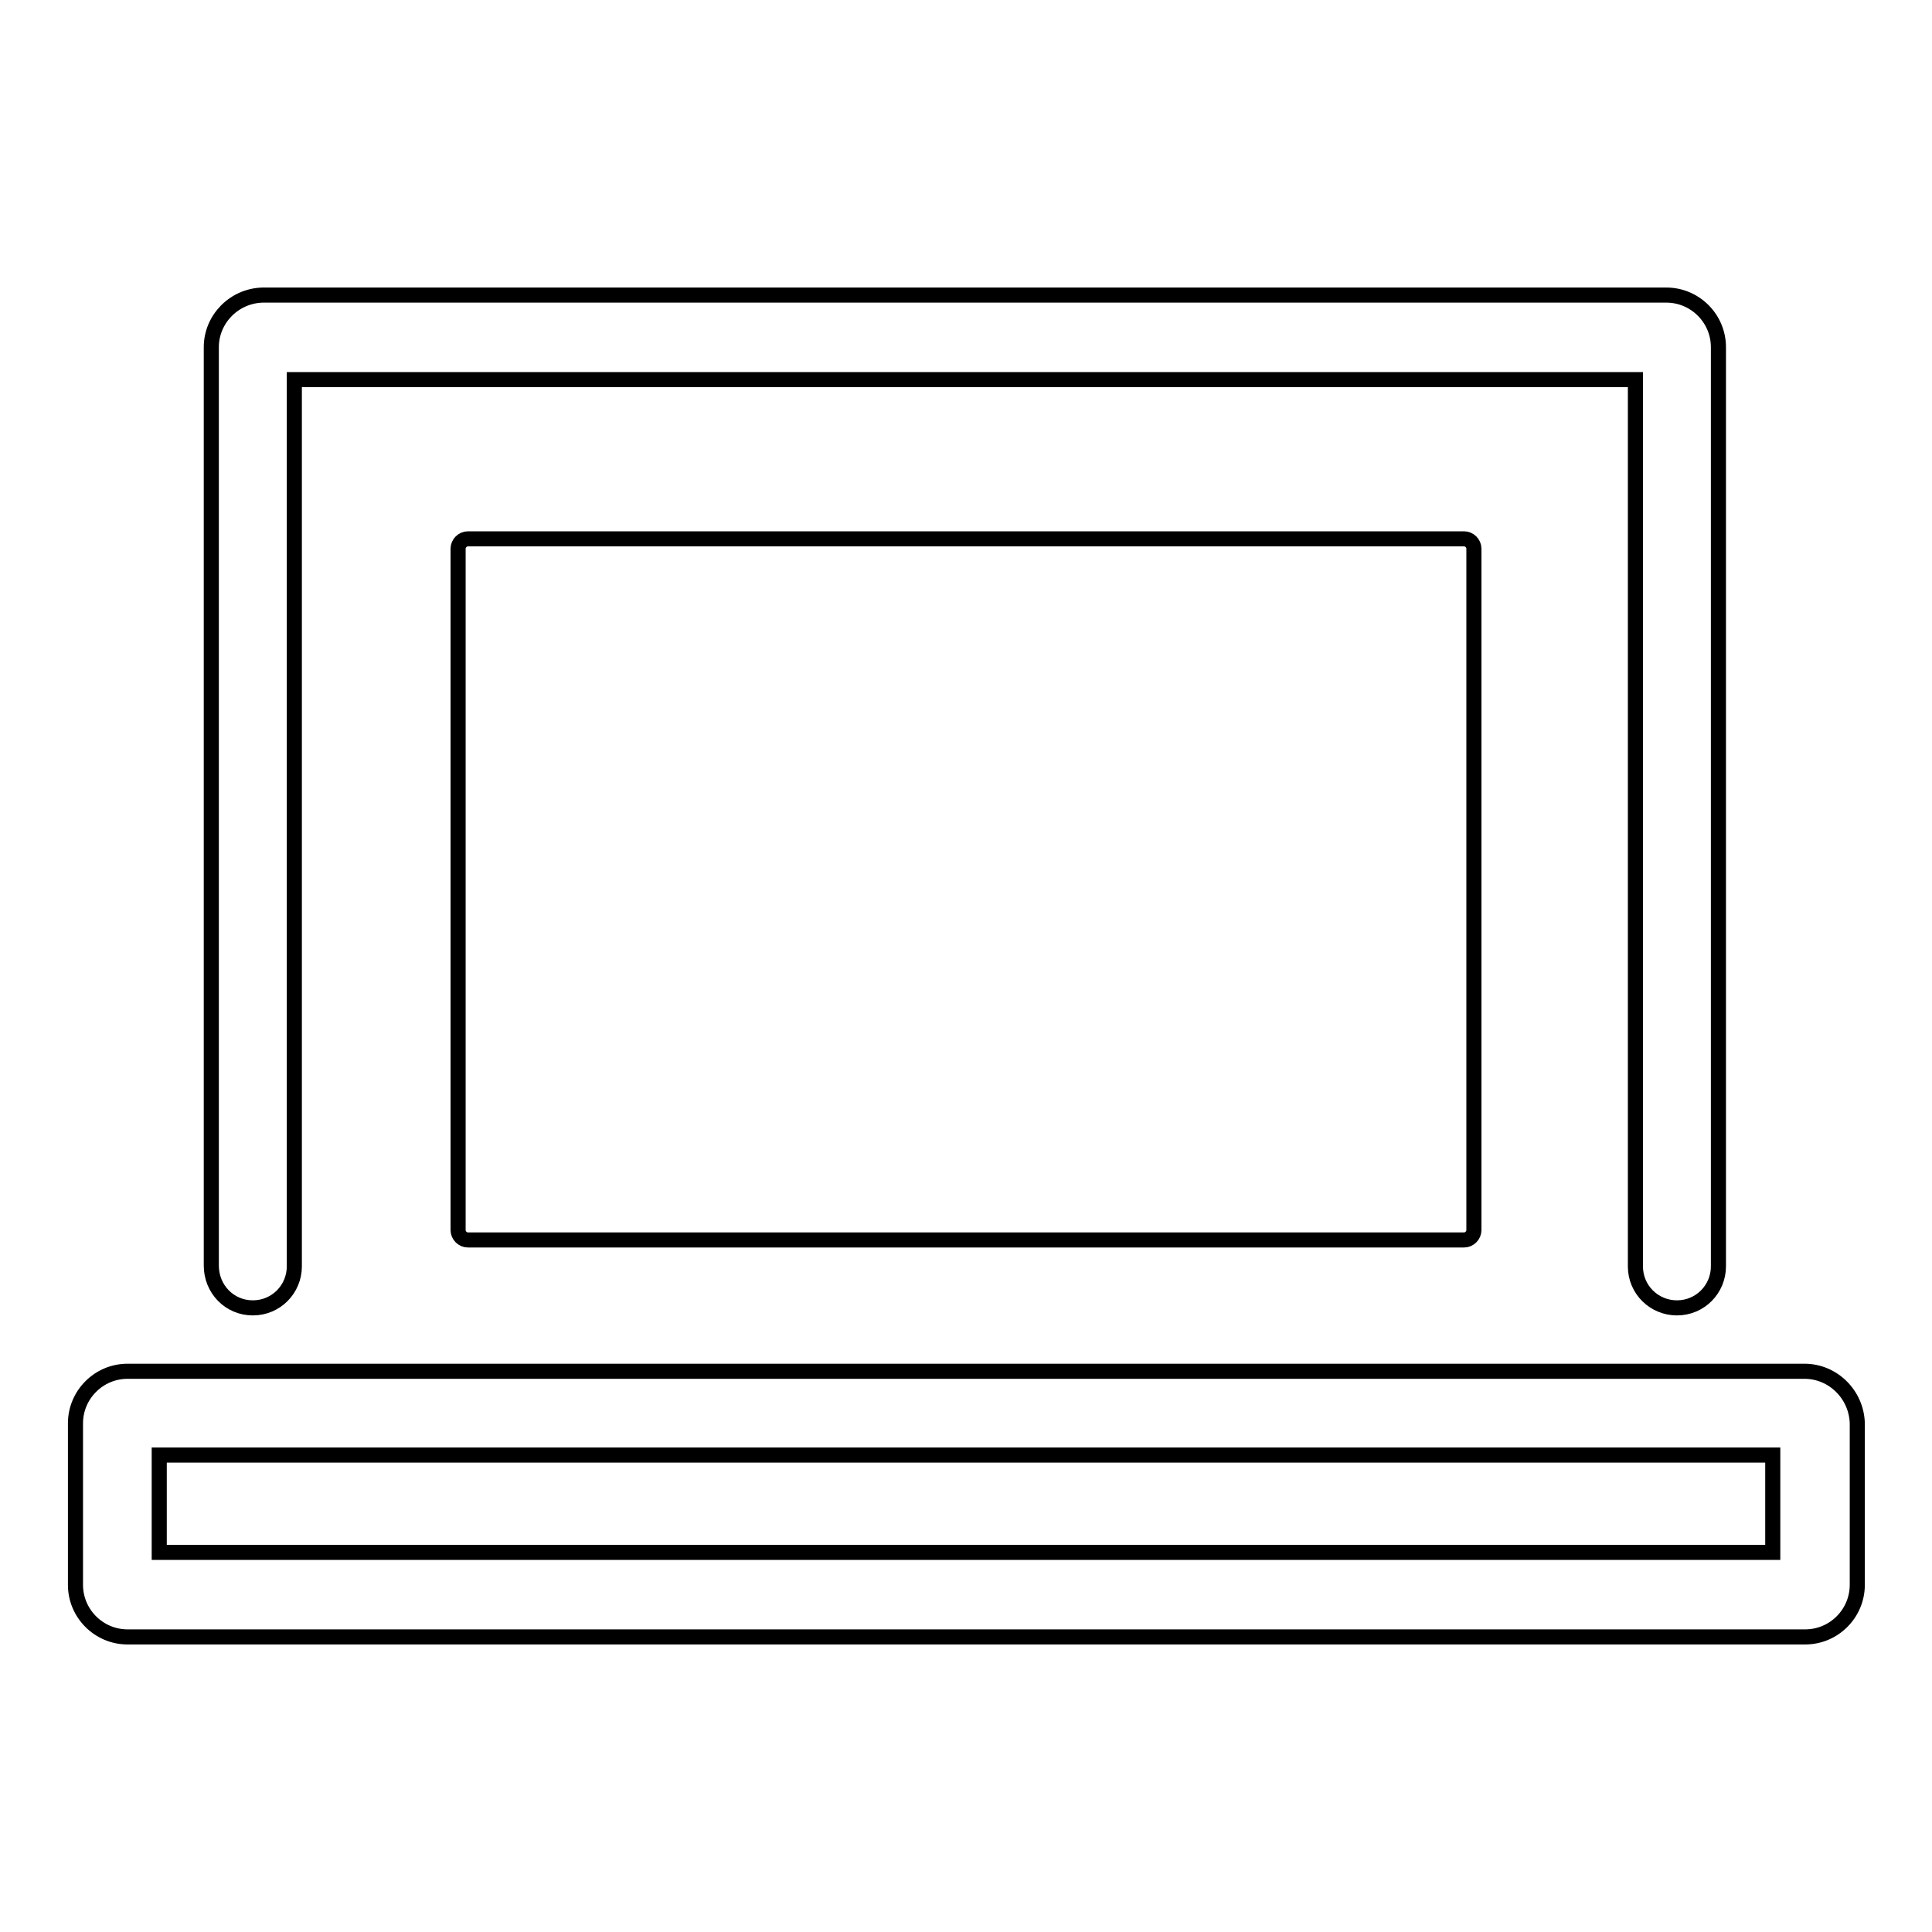 <?xml version="1.0" encoding="utf-8"?>
<!-- Svg Vector Icons : http://www.onlinewebfonts.com/icon -->
<!DOCTYPE svg PUBLIC "-//W3C//DTD SVG 1.1//EN" "http://www.w3.org/Graphics/SVG/1.1/DTD/svg11.dtd">
<svg version="1.1" xmlns="http://www.w3.org/2000/svg" xmlns:xlink="http://www.w3.org/1999/xlink" x="0px" y="0px" viewBox="0 0 256 256" enable-background="new 0 0 256 256" xml:space="preserve">
<g> <path stroke-width="2" fill-opacity="0" stroke="#000000"  d="M194,164.3H62c-0.7,0-1.3-0.6-1.3-1.3V72.7c0-0.7,0.6-1.3,1.3-1.3h132c0.7,0,1.3,0.6,1.3,1.3V163 C195.3,163.7,194.7,164.3,194,164.3z"/> <path stroke-width="2" fill-opacity="0" stroke="#000000"  d="M239.1,181.7H16.9c-3.8,0-6.9,3.1-6.9,6.9V210c0,3.8,3.1,6.9,6.9,6.9h222.3c3.8,0,6.9-3.1,6.9-6.9v-21.4 C246,184.8,242.9,181.7,239.1,181.7z M234.9,205.7H21.1v-12.9h213.8V205.7z M33.5,173.3c3.1,0,5.5-2.5,5.5-5.5V50.3h177.7v117.5 c0,3.1,2.5,5.5,5.5,5.5c3.1,0,5.5-2.5,5.5-5.5V46c0-3.8-3.1-6.9-6.9-6.9H34.8C31,39.2,28,42.3,28,46v121.7 C28,170.8,30.4,173.3,33.5,173.3z"/></g>
</svg>
